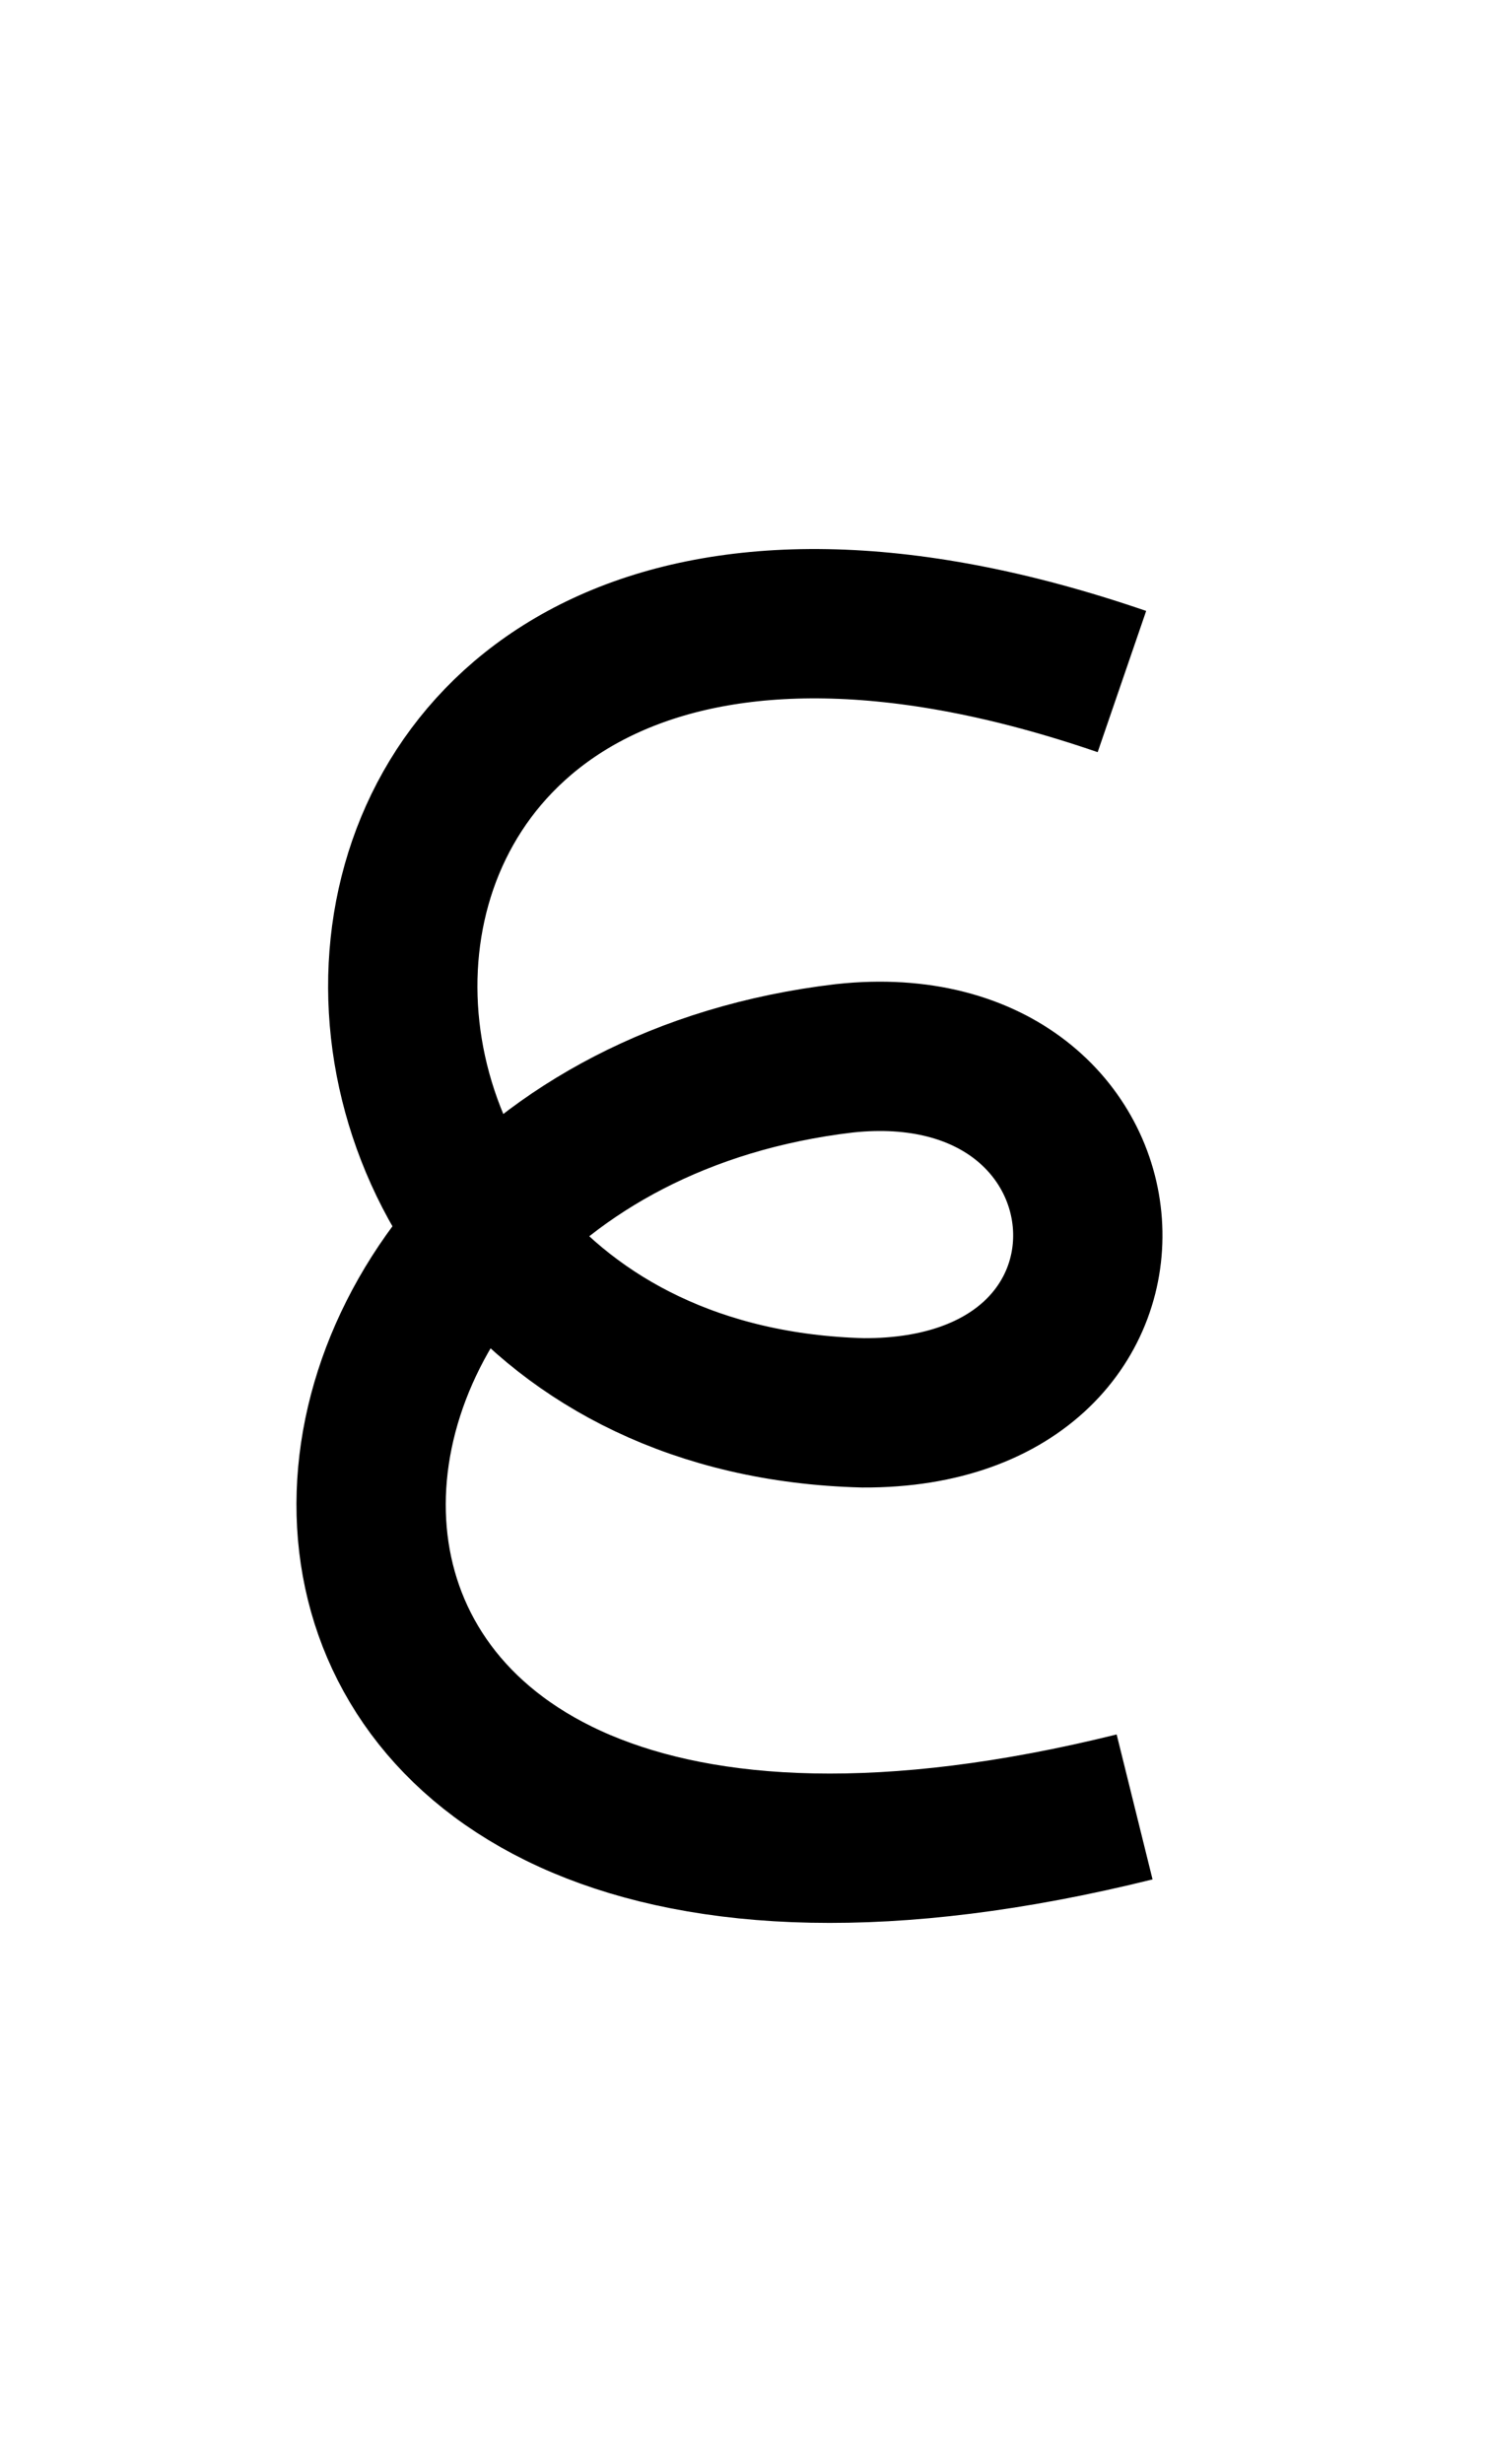 <?xml version="1.0" encoding="UTF-8" standalone="no"?>
  <svg width="20" height="33" id="svg7905" version="1.1" 
   xmlns:cc="http://creativecommons.org/ns#"
   xmlns:rdf="http://www.w3.org/1999/02/22-rdf-syntax-ns#"
   xmlns:svg="http://www.w3.org/2000/svg"
   xmlns="http://www.w3.org/2000/svg"
   xmlns:sodipodi="http://sodipodi.sourceforge.net/DTD/sodipodi-0.dtd"
   xmlns:inkscape="http://www.inkscape.org/namespaces/inkscape">
<path
       style="fill:none;fill-rule:evenodd;stroke:#000000;stroke-width:2;stroke-linecap:butt;stroke-linejoin:miter;stroke-miterlimit:4;stroke-dasharray:none;stroke-opacity:1"
       d="m 15.029,9.128 c -12.012,-4.127 -12.348,9.564 -3.468,9.794 4.273,0.02 3.826,-5.189 -0.251,-4.748 -8.755,1.032 -9.318,13.298 3.889,10.026"
       id="path4136-2-6-4-3"
       inkscape:connector-curvature="0"
       sodipodi:nodetypes="cccc" /></svg>